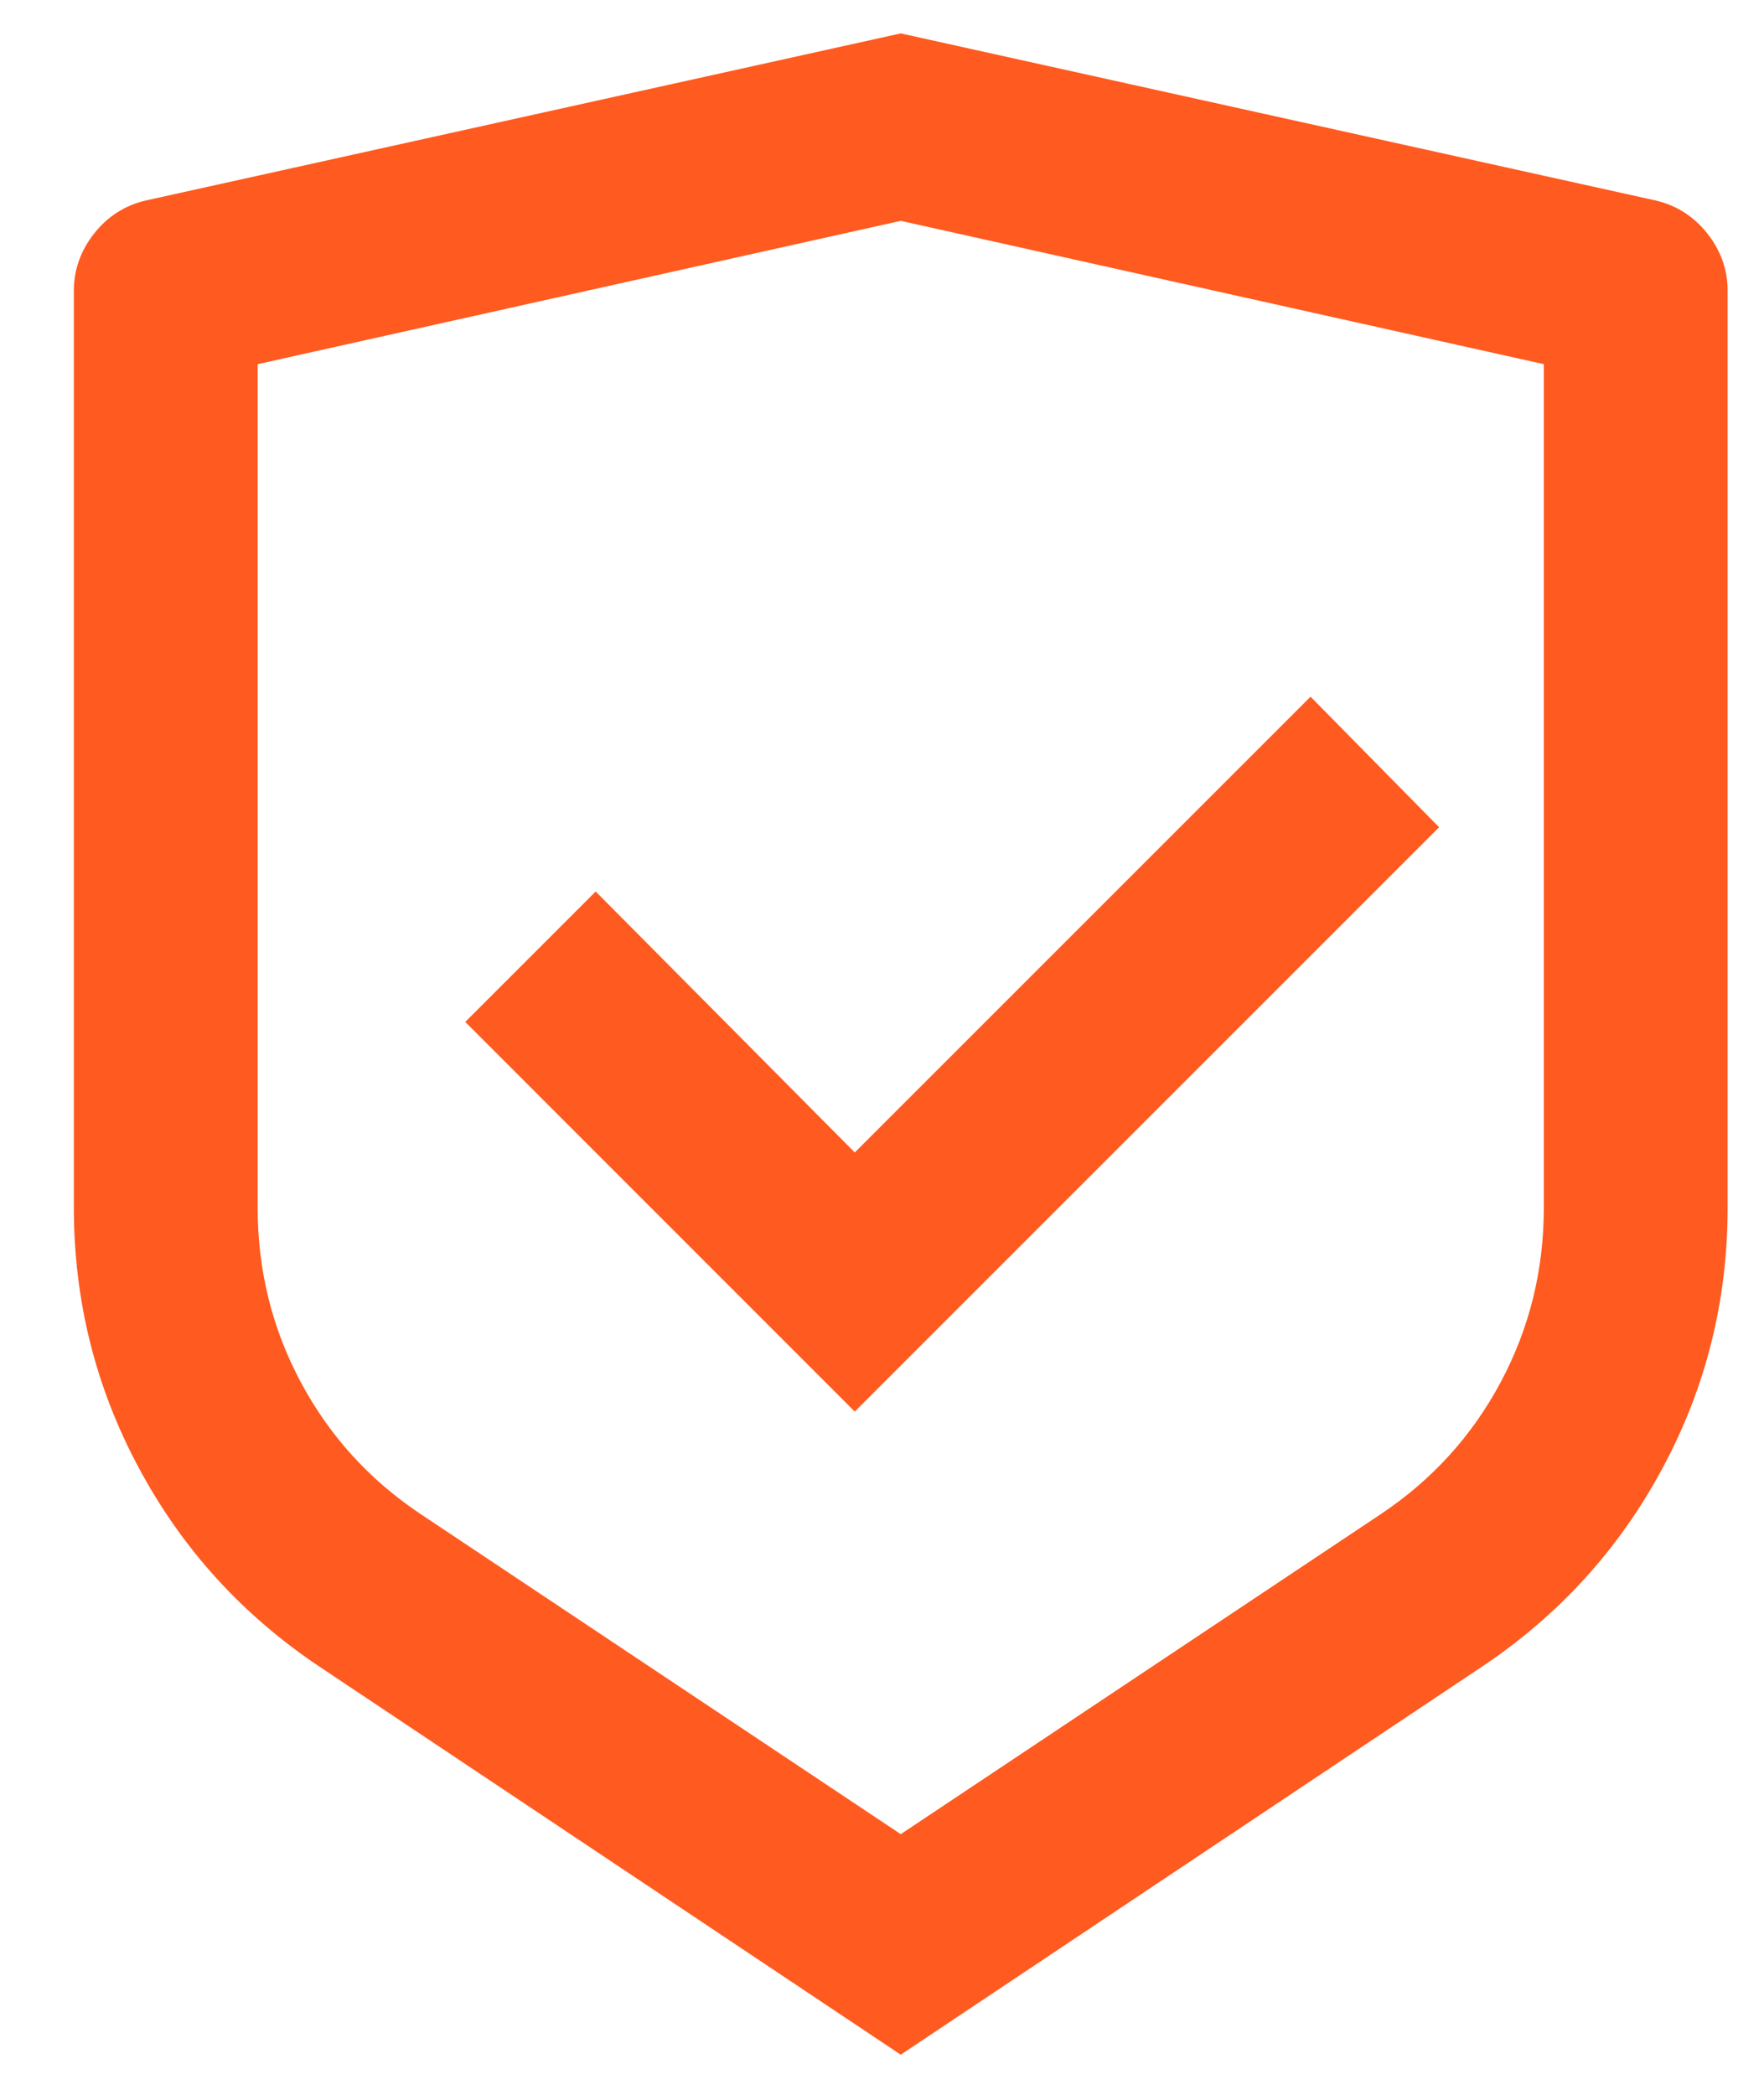 <?xml version="1.0" encoding="UTF-8"?> <svg xmlns="http://www.w3.org/2000/svg" width="16" height="19" viewBox="0 0 16 19" fill="none"><g clip-path="url(#clip0_925_4825)"><path d="M8.17 0.303L15.02 1.819C15.209 1.864 15.364 1.964 15.487 2.119C15.609 2.275 15.67 2.447 15.67 2.636V10.953C15.67 11.797 15.473 12.586 15.078 13.319C14.684 14.053 14.137 14.653 13.437 15.12L8.17 18.636L2.903 15.12C2.203 14.653 1.656 14.053 1.262 13.319C0.867 12.586 0.67 11.797 0.67 10.953V2.636C0.67 2.447 0.731 2.275 0.853 2.119C0.975 1.964 1.131 1.864 1.32 1.819L8.17 0.303ZM8.17 2.003L2.337 3.303V10.953C2.337 11.52 2.467 12.047 2.728 12.536C2.989 13.025 3.353 13.425 3.82 13.736L8.17 16.636L12.52 13.736C12.987 13.425 13.351 13.025 13.612 12.536C13.873 12.047 14.003 11.52 14.003 10.953V3.303L8.17 2.003ZM11.887 6.319L13.053 7.503L7.753 12.803L4.22 9.269L5.403 8.086L7.753 10.453L11.887 6.319Z" fill="#FF5A1F"></path></g><defs><clipPath id="clip0_925_4825"><rect width="16" height="19" fill="white"></rect></clipPath></defs></svg> 